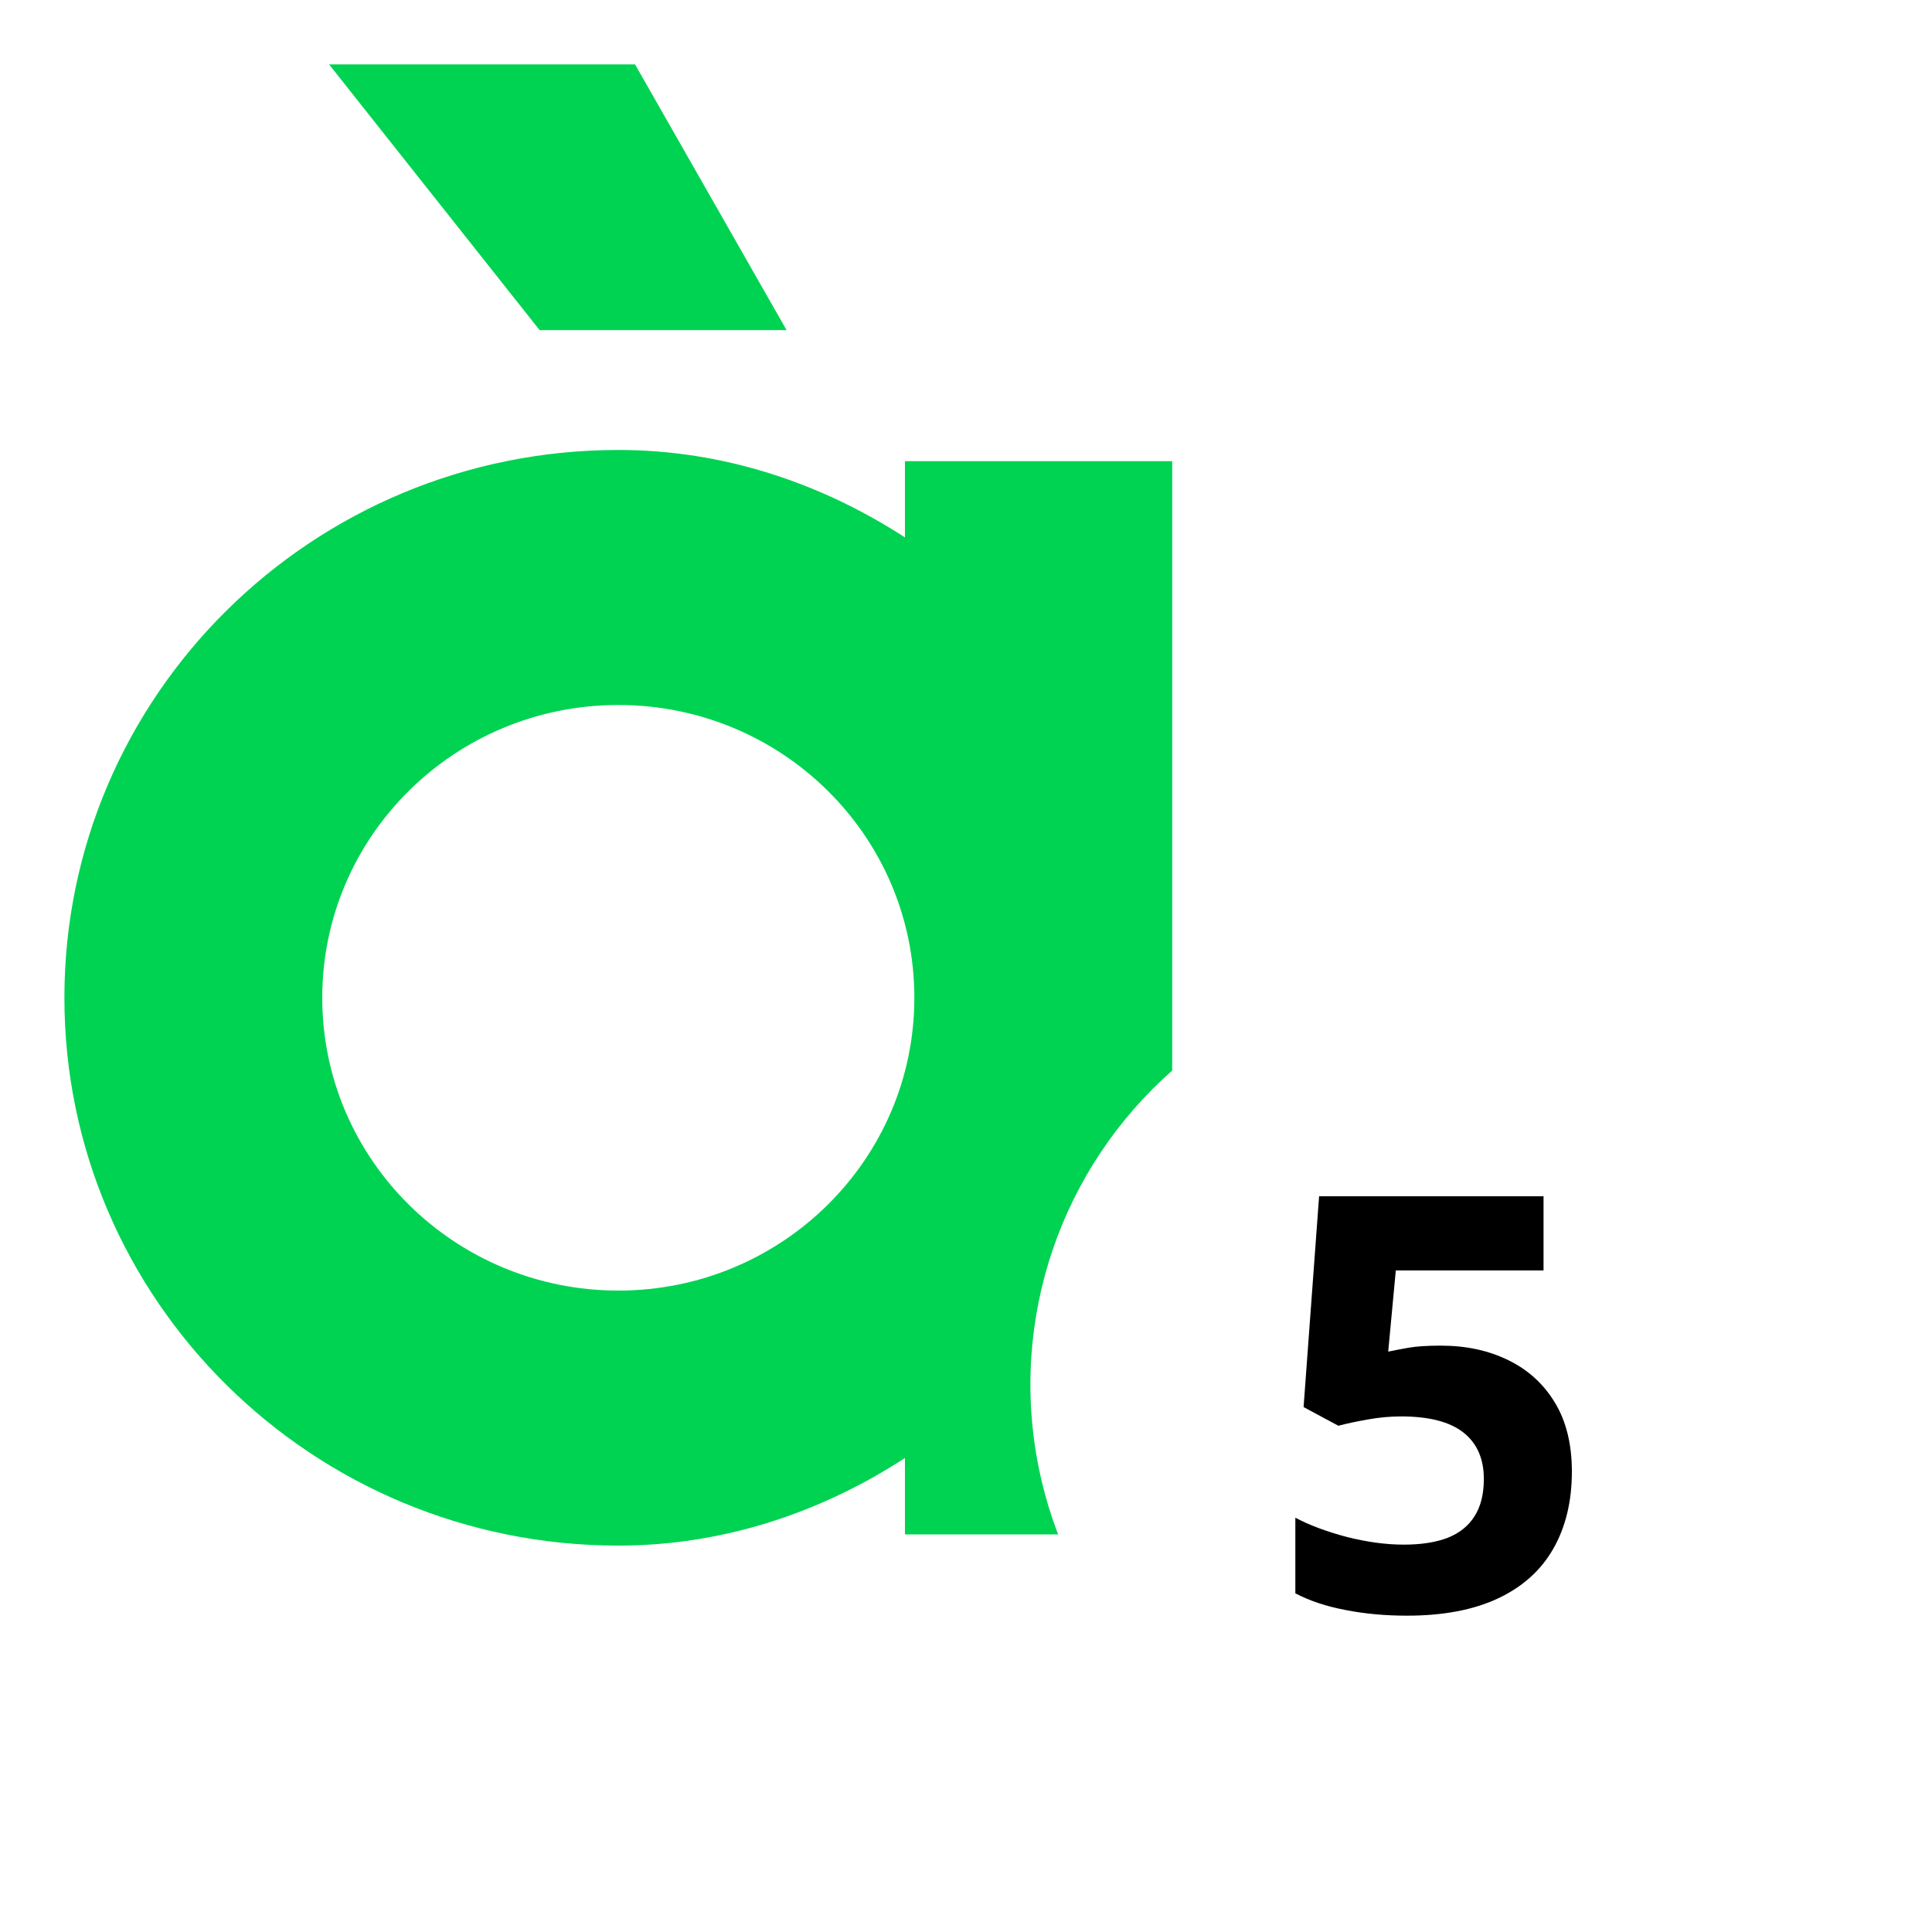 <svg width="30" height="30" viewBox="0 0 30 30" fill="none" xmlns="http://www.w3.org/2000/svg">
<g clip-path="url(#clip0_7702_319)">
<path d="M12.214 5.126L9.861 1H5.11L8.379 5.126H12.214Z" fill="#00D352"/>
<path d="M18.202 15.468V7.161H14.052V8.345C12.754 7.502 11.231 6.987 9.602 6.987C4.851 6.987 1 10.796 1 15.493C1 20.191 4.851 24 9.602 24C11.231 24 12.753 23.485 14.052 22.64V23.826H18.202C18.202 23.826 18.202 15.502 18.202 15.493C18.202 15.485 18.202 15.476 18.202 15.468ZM9.602 20.04C7.062 20.04 5.004 18.004 5.004 15.493C5.004 12.982 7.062 10.947 9.602 10.947C12.142 10.947 14.198 12.982 14.198 15.493C14.198 18.004 12.141 20.04 9.602 20.04Z" fill="#00D352"/>
<g filter="url(#filter0_d_7702_319)">
<circle cx="22.5" cy="21.5" r="6.5" fill="white"/>
</g>
<path d="M22.373 20.895C22.766 20.895 23.114 20.97 23.419 21.12C23.727 21.269 23.968 21.489 24.144 21.779C24.32 22.069 24.408 22.426 24.408 22.851C24.408 23.314 24.311 23.714 24.118 24.051C23.927 24.385 23.642 24.641 23.261 24.82C22.883 24.998 22.411 25.088 21.846 25.088C21.509 25.088 21.191 25.059 20.892 25C20.596 24.944 20.337 24.858 20.114 24.741V23.567C20.337 23.685 20.604 23.784 20.914 23.866C21.227 23.945 21.522 23.985 21.797 23.985C22.067 23.985 22.294 23.95 22.479 23.879C22.663 23.806 22.802 23.695 22.896 23.545C22.993 23.393 23.041 23.2 23.041 22.965C23.041 22.652 22.936 22.412 22.725 22.245C22.514 22.078 22.19 21.994 21.753 21.994C21.586 21.994 21.412 22.01 21.23 22.043C21.052 22.075 20.902 22.107 20.782 22.139L20.242 21.849L20.483 18.575H23.968V19.727H21.674L21.556 20.988C21.655 20.967 21.764 20.947 21.881 20.926C21.998 20.906 22.162 20.895 22.373 20.895Z" fill="black"/>
</g>
<defs>
<filter id="filter0_d_7702_319" x="14" y="13" width="17" height="17" filterUnits="userSpaceOnUse" color-interpolation-filters="sRGB">
<feFlood flood-opacity="0" result="BackgroundImageFix"/>
<feColorMatrix in="SourceAlpha" type="matrix" values="0 0 0 0 0 0 0 0 0 0 0 0 0 0 0 0 0 0 127 0" result="hardAlpha"/>
<feOffset/>
<feGaussianBlur stdDeviation="1"/>
<feComposite in2="hardAlpha" operator="out"/>
<feColorMatrix type="matrix" values="0 0 0 0 0 0 0 0 0 0 0 0 0 0 0 0 0 0 0.5 0"/>
<feBlend mode="normal" in2="BackgroundImageFix" result="effect1_dropShadow_7702_319"/>
<feBlend mode="normal" in="SourceGraphic" in2="effect1_dropShadow_7702_319" result="shape"/>
</filter>
<clipPath id="clip0_7702_319">
<rect width="30" height="30" fill="white"/>
</clipPath>
</defs>
</svg>
